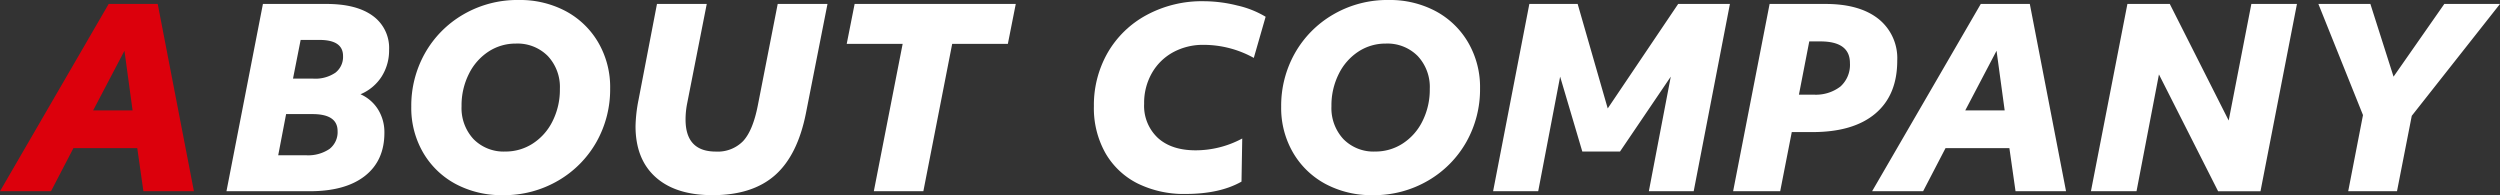 <svg id="グループ_1269" data-name="グループ 1269" xmlns="http://www.w3.org/2000/svg" width="569.171" height="44.436" viewBox="0 0 569.171 44.436">
  <rect x="0" y="0" width="569.171" height="44.436" fill="#333333" stroke="none"/>
  <path id="パス_1457" data-name="パス 1457" d="M9.8-37.9H24.278q6.845,0,10.547,2.718a8.991,8.991,0,0,1,3.7,7.7,11.093,11.093,0,0,1-1.711,6.135,10.558,10.558,0,0,1-4.8,4.006,9.007,9.007,0,0,1,4.011,3.483,9.8,9.8,0,0,1,1.431,5.281q0,6.348-4.432,9.83T20.463,4.736H1.5ZM13.282-3.455h6.284a8.679,8.679,0,0,0,5.386-1.431A4.838,4.838,0,0,0,26.8-8.953q0-3.871-5.723-3.871h-6ZM16.648-20.9h4.6A8.123,8.123,0,0,0,26.3-22.249a4.543,4.543,0,0,0,1.739-3.815q0-3.647-5.386-3.647H18.387ZM65.009-4.3a11.356,11.356,0,0,0,6.2-1.8,12.72,12.72,0,0,0,4.516-5.077,15.931,15.931,0,0,0,1.683-7.378,10.3,10.3,0,0,0-2.749-7.49,9.7,9.7,0,0,0-7.293-2.833,11.218,11.218,0,0,0-6.171,1.8A12.8,12.8,0,0,0,56.706-22a15.931,15.931,0,0,0-1.683,7.378,10.359,10.359,0,0,0,2.721,7.49A9.606,9.606,0,0,0,65.009-4.3Zm-.673,9.93a22.132,22.132,0,0,1-10.576-2.5,18.835,18.835,0,0,1-7.434-7.1,20.162,20.162,0,0,1-2.749-10.547,24.336,24.336,0,0,1,3.086-12.118,23.6,23.6,0,0,1,8.7-8.836A24.426,24.426,0,0,1,68.095-38.8,22.132,22.132,0,0,1,78.67-36.3a18.835,18.835,0,0,1,7.434,7.1,20.162,20.162,0,0,1,2.749,10.547A24.336,24.336,0,0,1,85.768-6.54a23.6,23.6,0,0,1-8.7,8.836A24.426,24.426,0,0,1,64.336,5.634Zm47.8,0q-8.359,0-12.932-4.1T94.632-10.075a33.453,33.453,0,0,1,.673-5.947L99.513-37.9h11.333l-4.432,22.5a18.874,18.874,0,0,0-.393,3.815q0,7.293,6.9,7.293a8.046,8.046,0,0,0,6.2-2.384q2.216-2.384,3.338-8.051L127-37.9h11.333l-4.881,24.742q-1.908,9.706-7.069,14.25T112.136,5.634Zm43.312-34.448H142.713l1.8-9.089H181.2l-1.8,9.089H166.725l-6.564,33.55H148.884Z" transform="translate(50.059 38.8)" fill="#fff"/>
  <path id="パス_1459" data-name="パス 1459" d="M24.932-4.3a11.356,11.356,0,0,0,6.2-1.8,12.72,12.72,0,0,0,4.516-5.077,15.931,15.931,0,0,0,1.683-7.378,10.3,10.3,0,0,0-2.749-7.49,9.7,9.7,0,0,0-7.293-2.833,11.218,11.218,0,0,0-6.171,1.8A12.8,12.8,0,0,0,16.628-22a15.931,15.931,0,0,0-1.683,7.378,10.359,10.359,0,0,0,2.721,7.49A9.606,9.606,0,0,0,24.932-4.3Zm-.673,9.93a22.132,22.132,0,0,1-10.576-2.5,18.835,18.835,0,0,1-7.434-7.1A20.162,20.162,0,0,1,3.5-14.507,24.336,24.336,0,0,1,6.586-26.626a23.6,23.6,0,0,1,8.7-8.836A24.426,24.426,0,0,1,28.017-38.8a22.132,22.132,0,0,1,10.576,2.5,18.835,18.835,0,0,1,7.434,7.1,20.163,20.163,0,0,1,2.749,10.547A24.336,24.336,0,0,1,45.69-6.54a23.6,23.6,0,0,1-8.7,8.836A24.426,24.426,0,0,1,24.258,5.634ZM60-37.9h11l6.845,23.788L93.883-37.9h11.782L97.417,4.736H87.207L92.2-21.352,80.642-4.3H72.059L67.009-21.352,62.016,4.736H51.749Zm54.7,0h12.735q7.742,0,12.034,3.394A11.435,11.435,0,0,1,143.759-25q0,7.855-4.993,12.062T124.459-8.728h-4.713L117.11,4.736H106.394Zm6.676,20.646h3.31a9.167,9.167,0,0,0,6.143-1.851,6.634,6.634,0,0,0,2.16-5.33q0-4.937-6.732-4.937H123.73Zm41.4-20.646h11.165L182.19,4.736h-11.5l-1.4-9.818H154.755L149.65,4.736H138.036Zm5.442,24.237-1.851-13.577-7.125,13.577ZM196.16-37.9h9.65l13.409,26.537L224.38-37.9h10.379l-8.3,42.639h-9.65L203.341-21.857,198.236,4.736H187.856Zm53.635,25.3L239.64-37.9h11.838l5.274,16.551L268.309-37.9h12.679L260.9-12.431,257.537,4.736H246.429Z" transform="translate(288.183 38.8)" fill="#fff"/>
  <path id="パス_1460" data-name="パス 1460" d="M23.292-38H34.456L42.7,4.639H31.2L29.8-5.179H15.269L10.163,4.639H-1.45Zm5.442,24.237L26.882-27.34,19.757-13.763Z" transform="translate(1.45 38.898)" fill="#dc000c"/>
  <path id="パス_1458" data-name="パス 1458" d="M24.371,5.323A23.749,23.749,0,0,1,13.458,2.939a17.492,17.492,0,0,1-7.322-6.9A20.824,20.824,0,0,1,3.5-14.65,23.981,23.981,0,0,1,6.586-26.74a22.559,22.559,0,0,1,8.808-8.612,26.454,26.454,0,0,1,13.128-3.2,31.749,31.749,0,0,1,7.658.982A21.773,21.773,0,0,1,42.6-35.015l-2.693,9.369A23.534,23.534,0,0,0,28.466-28.62a14.2,14.2,0,0,0-6.873,1.655,12.369,12.369,0,0,0-4.853,4.713,13.645,13.645,0,0,0-1.8,7.041,9.979,9.979,0,0,0,3.114,7.77q3.114,2.833,8.612,2.833A22.444,22.444,0,0,0,37.274-7.3l-.168,9.818Q32.169,5.323,24.371,5.323Z" transform="translate(245.544 38.831)" fill="#fff"/>
</svg>
